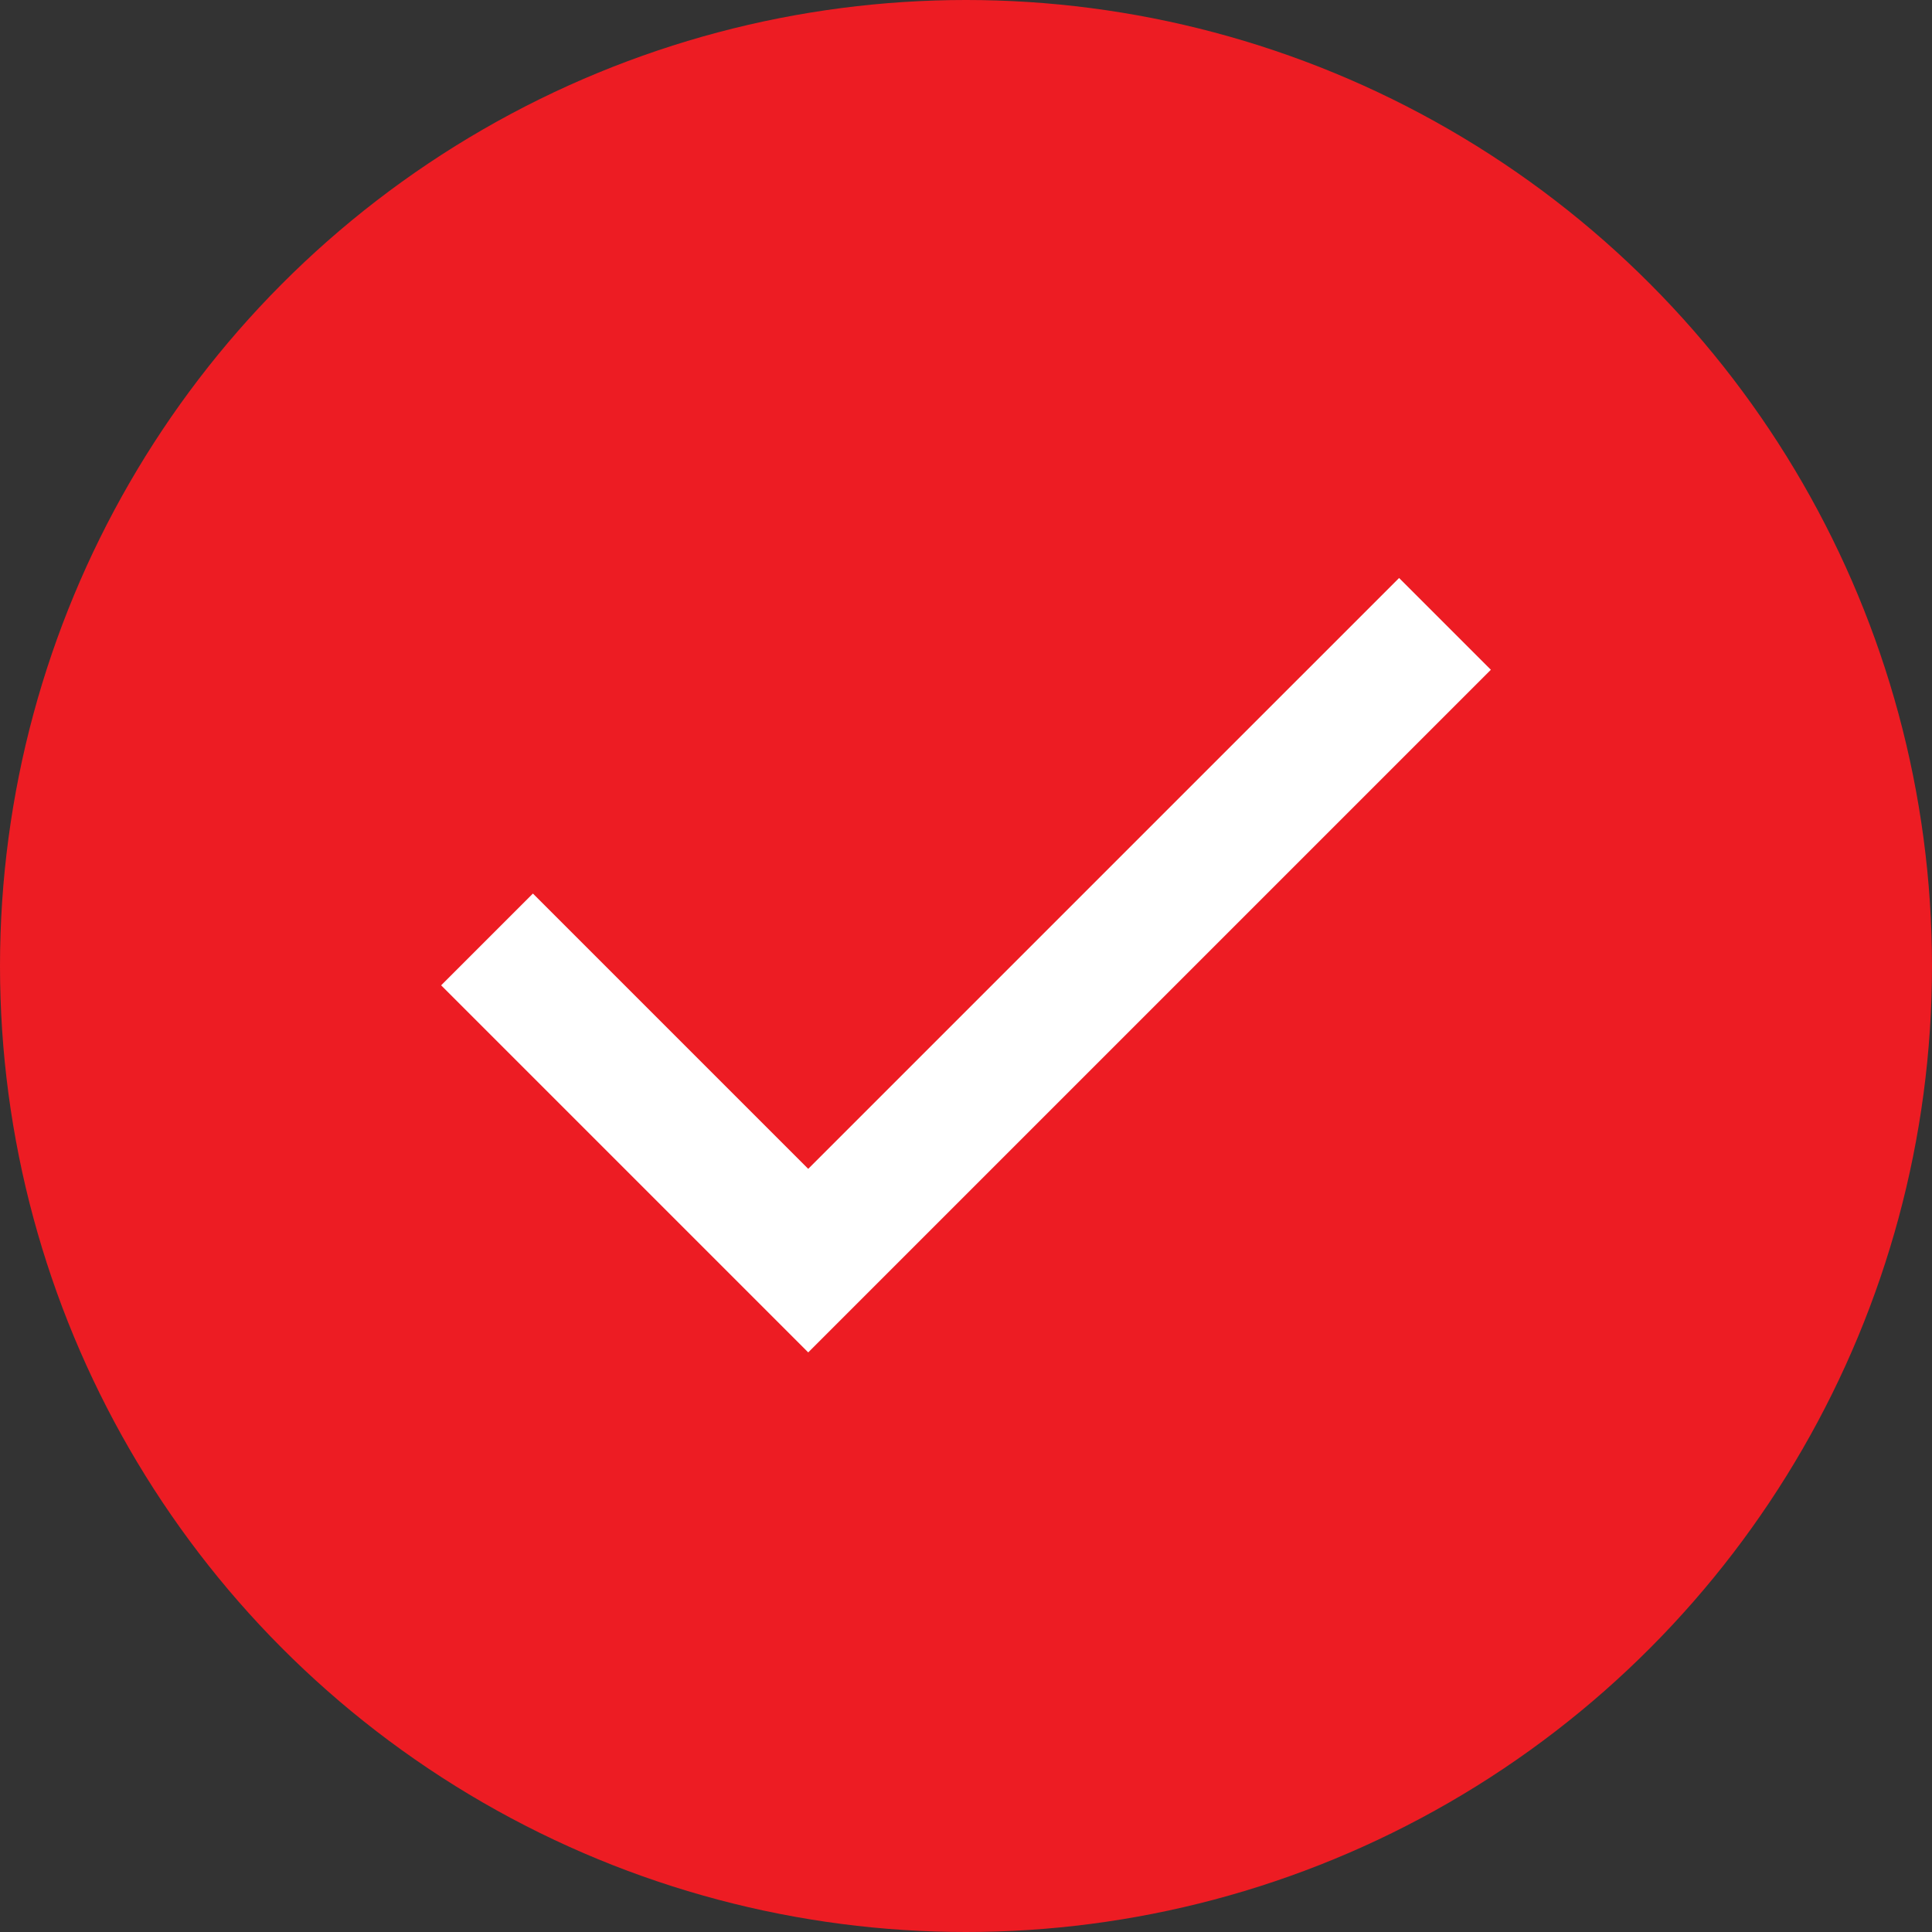 <svg width="30" height="30" viewBox="0 0 30 30" fill="none" xmlns="http://www.w3.org/2000/svg">
<rect x="0" y="0" width="30" height="30" fill="#333333" stroke="none"/>
<circle cx="15" cy="15" r="15" fill="#ED1C23"/>
<path d="M12.55 21L6.85 15.3L8.275 13.875L12.55 18.15L21.725 8.975L23.15 10.4L12.55 21Z" fill="white"/>
</svg>
